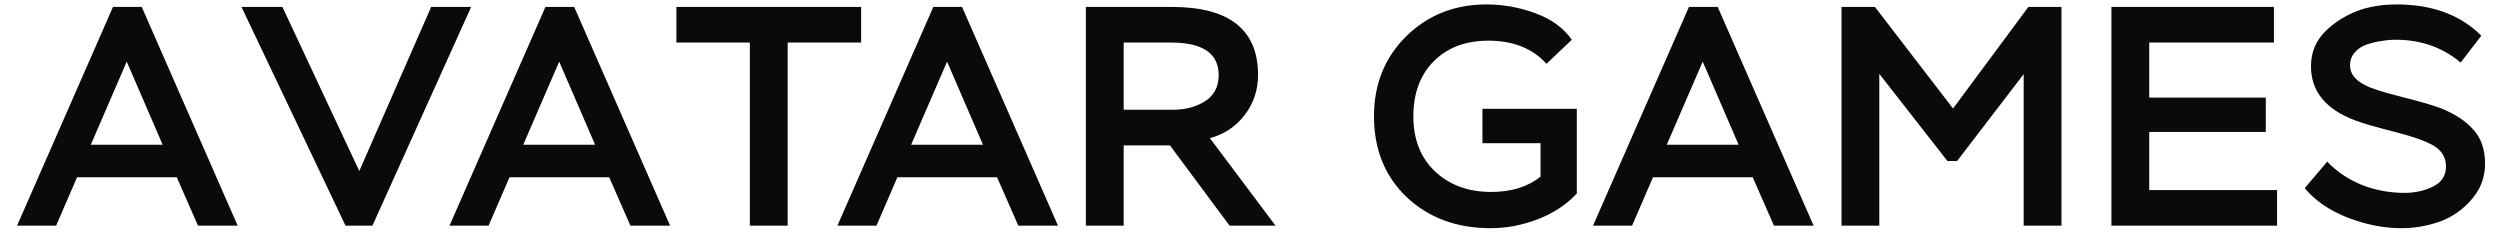 <?xml version="1.0" encoding="UTF-8"?> <svg xmlns="http://www.w3.org/2000/svg" width="144" height="14" viewBox="0 0 144 14" fill="none"><path d="M3.232 13H0.982L6.508 0.399H8.164L13.691 13H11.405L10.181 10.21H4.438L3.232 13ZM9.37 8.338L7.3 3.55L5.23 8.338H9.37ZM24.835 0.399H27.139L21.451 13H19.903L13.909 0.399H16.267L20.695 9.85L24.835 0.399ZM28.141 13H25.891L31.417 0.399H33.073L38.599 13H36.313L35.089 10.21H29.347L28.141 13ZM34.279 8.338L32.209 3.55L30.139 8.338H34.279ZM43.191 2.451H38.961V0.399H49.6V2.451H45.37V13H43.191V2.451ZM50.483 13H48.233L53.759 0.399H55.415L60.942 13H58.656L57.431 10.21H51.689L50.483 13ZM56.621 8.338L54.551 3.55L52.481 8.338H56.621ZM64.724 8.374V13H62.545V0.399H67.496C70.808 0.399 72.464 1.707 72.464 4.324C72.464 5.188 72.206 5.956 71.69 6.628C71.186 7.288 70.52 7.732 69.692 7.96L73.472 13H70.826L67.388 8.374H64.724ZM67.442 2.451H64.724V6.322H67.55C68.27 6.322 68.888 6.16 69.404 5.836C69.932 5.5 70.196 4.996 70.196 4.324C70.196 3.075 69.278 2.451 67.442 2.451ZM88.736 8.248H85.388V6.268H90.824V11.146C90.236 11.782 89.492 12.274 88.592 12.622C87.692 12.97 86.78 13.144 85.856 13.144C83.912 13.144 82.303 12.55 81.031 11.362C79.771 10.162 79.141 8.608 79.141 6.7C79.141 4.852 79.759 3.316 80.995 2.091C82.243 0.867 83.786 0.255 85.622 0.255C86.582 0.255 87.518 0.423 88.43 0.759C89.354 1.095 90.056 1.605 90.536 2.289L89.078 3.676C88.274 2.787 87.158 2.343 85.73 2.343C84.422 2.343 83.372 2.739 82.579 3.532C81.799 4.324 81.409 5.38 81.409 6.7C81.409 8.032 81.829 9.094 82.669 9.886C83.51 10.666 84.584 11.056 85.892 11.056C87.056 11.056 88.004 10.762 88.736 10.174V8.248ZM94.007 13H91.757L97.284 0.399H98.939L104.466 13H102.18L100.956 10.21H95.213L94.007 13ZM100.146 8.338L98.076 3.55L96.005 8.338H100.146ZM108.248 13H106.07V0.399H107.996L112.496 6.25L116.834 0.399H118.742V13H116.564V4.27L112.73 9.274H112.172L108.248 4.252V13ZM131.158 13H121.618V0.399H130.978V2.451H123.796V5.62H130.51V7.6H123.796V10.948H131.158V13ZM140.889 9.58C140.889 9.1 140.673 8.716 140.24 8.428C139.796 8.152 139.034 7.876 137.954 7.6C136.862 7.324 136.112 7.108 135.704 6.952C133.976 6.316 133.112 5.272 133.112 3.82C133.112 3.015 133.394 2.337 133.958 1.785C134.534 1.221 135.242 0.801 136.082 0.525C136.694 0.345 137.348 0.255 138.044 0.255C140.096 0.255 141.723 0.855 142.923 2.055L141.735 3.604C140.691 2.727 139.442 2.289 137.99 2.289C137.726 2.289 137.456 2.313 137.18 2.361C136.916 2.397 136.634 2.463 136.334 2.559C136.046 2.655 135.812 2.811 135.632 3.027C135.452 3.232 135.362 3.478 135.362 3.766C135.362 4.246 135.662 4.63 136.262 4.918C136.562 5.086 137.258 5.308 138.35 5.584C139.442 5.86 140.186 6.076 140.583 6.232C141.399 6.556 142.029 6.97 142.473 7.474C142.917 7.966 143.139 8.614 143.139 9.418C143.139 10.21 142.881 10.9 142.365 11.488C141.861 12.076 141.249 12.502 140.529 12.766C139.808 13.018 139.064 13.144 138.296 13.144C137.312 13.144 136.286 12.94 135.218 12.532C134.162 12.112 133.34 11.548 132.752 10.84L134.048 9.31C134.612 9.898 135.284 10.348 136.064 10.66C136.844 10.96 137.654 11.11 138.494 11.11C139.094 11.11 139.64 10.99 140.132 10.75C140.637 10.51 140.889 10.12 140.889 9.58Z" fill="#0A0A0C"></path></svg> 